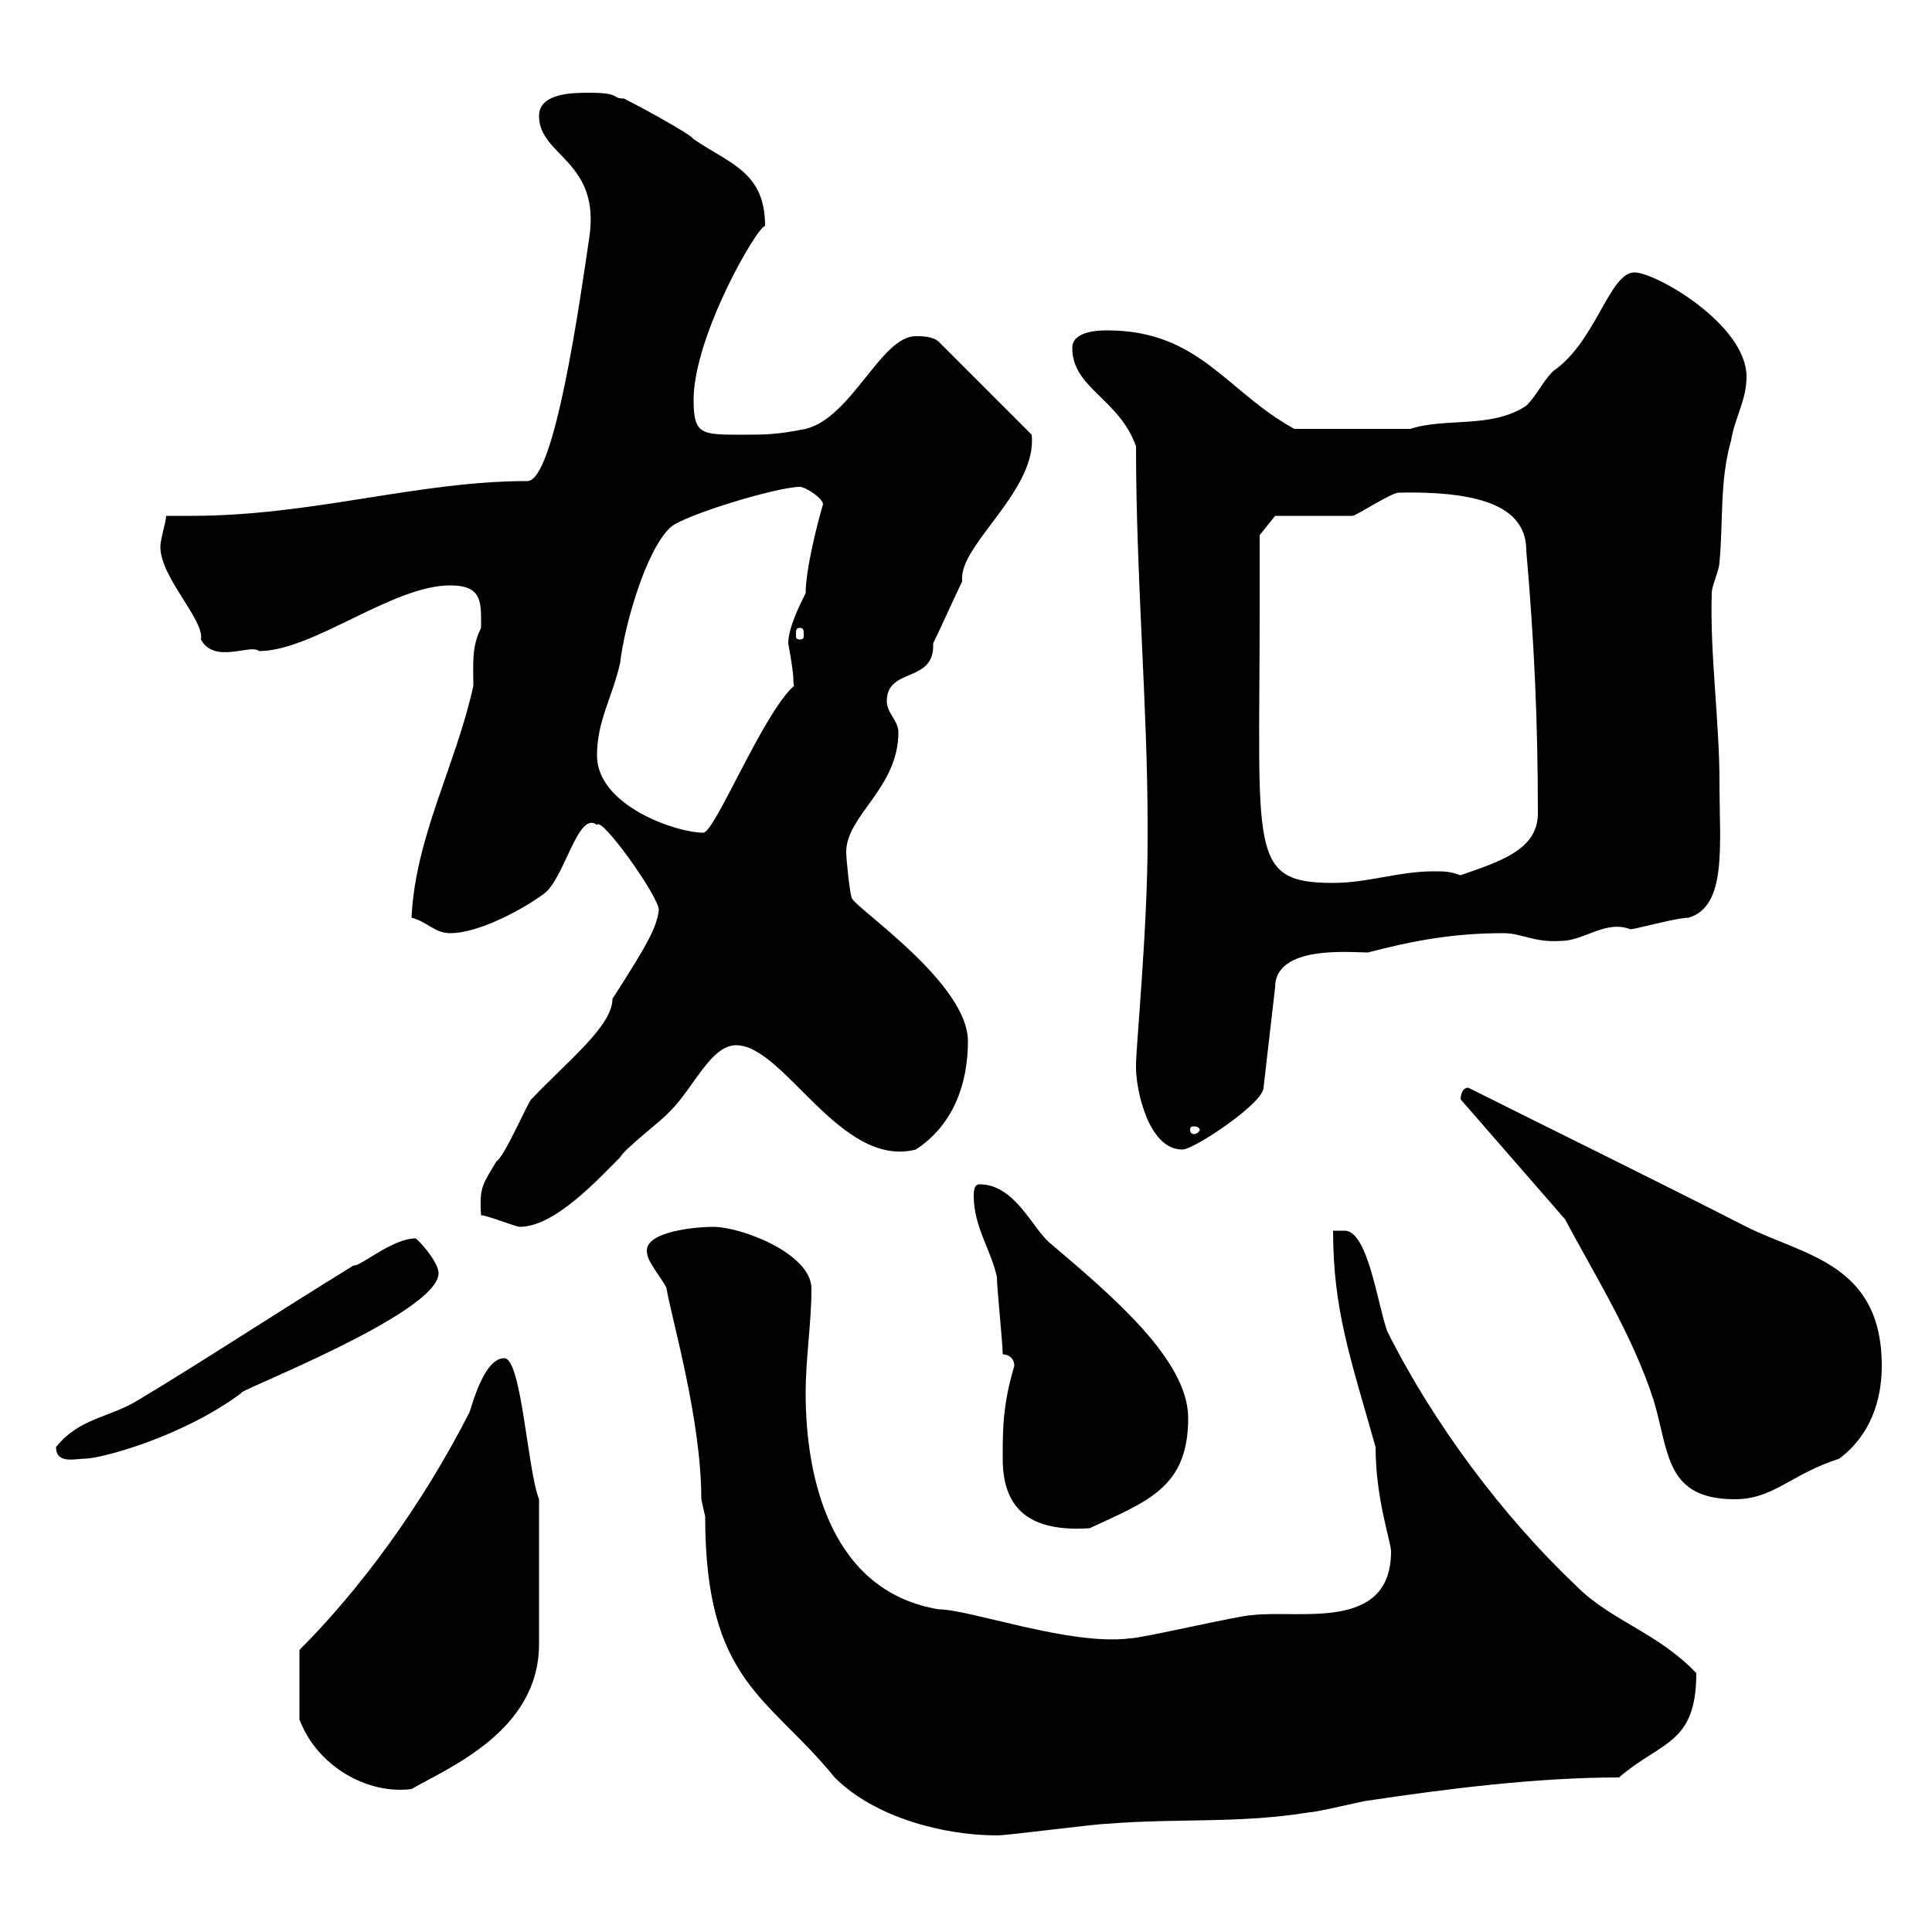 <svg xmlns="http://www.w3.org/2000/svg" xmlns:xlink="http://www.w3.org/1999/xlink" width="300" height="300"><path d="M108.90 232.80C108.90 232.80 109.50 235.50 109.50 235.50C109.50 261.30 119.40 263.40 129.60 276C135.90 282.30 146.70 285 154.80 285C156.60 285 170.10 283.20 171.90 283.20C182.70 282.30 192.60 283.20 203.40 281.40C204.60 281.40 211.80 279.60 212.40 279.60C224.40 277.80 238.50 276 251.40 276C258 270.30 263.40 270.90 263.40 259.80C257.40 253.50 250.20 251.70 244.80 246.30C233.40 235.50 222.60 221.10 215.40 206.70C213.90 202.50 212.40 191.10 208.80 191.10C208.50 191.10 207.90 191.10 207 191.10C207 203.40 209.70 210.90 213.60 224.70C213.60 232.80 216 239.40 216 240.90C216 253.50 201.60 249.90 194.40 250.80C192.60 250.80 177.30 254.40 175.50 254.40C166.20 255.60 150.60 249.90 145.80 249.90C129.30 247.20 125.10 230.10 125.10 216.30C125.10 210.90 126 205.50 126 200.10C126 194.70 115.20 190.50 110.70 190.50C108.60 190.50 99.60 191.10 100.50 194.70C100.50 195.90 103.50 199.50 103.50 200.10C104.40 205.20 108.90 220.50 108.90 232.80ZM46.50 256.20L46.50 267C49.20 274.20 57 278.70 63.90 277.80C69.60 274.50 83.70 268.80 83.70 255.30L83.70 232.80C81.90 228.30 81 210.90 78.30 210.90C75.30 210.90 73.50 217.50 72.90 219.30C65.40 234 55.80 246.90 46.50 256.20ZM155.70 226.50C155.70 234.60 160.20 237.90 169.20 237.30C178.20 233.10 184.50 231 184.50 220.20C184.50 211.20 172.80 201.30 162.90 192.90C160.20 190.50 157.50 183.90 152.10 183.90C151.20 183.90 151.20 185.10 151.20 185.70C151.20 190.50 153.90 194.10 154.80 198.30C154.80 200.10 155.70 208.50 155.70 210.30C156.60 210.30 157.50 210.90 157.50 212.10C155.70 218.10 155.70 222 155.70 226.50ZM243 189.30C247.80 198.30 253.50 207.30 256.80 217.50C259.20 225.60 258.60 232.80 269.40 232.80C275.40 232.80 278.10 228.90 285.60 226.50C290.40 222.90 292.20 217.50 292.20 212.10C292.20 196.20 280.20 195 271.20 190.50C257.10 183.30 243 176.40 228 168.90C226.80 168.90 226.80 170.70 226.80 170.70ZM8.70 224.70C8.70 227.40 11.70 226.50 13.20 226.50C15.60 226.50 28.20 223.20 37.50 216.30C36 216.30 68.10 204 68.10 197.70C68.10 195.90 64.80 192.30 64.50 192.30C60.90 192.30 55.80 196.80 54.90 196.50C40.80 205.20 31.80 211.20 21.30 217.50C16.80 220.20 12.30 220.20 8.70 224.70ZM74.70 188.70C75.60 188.70 80.10 190.50 80.70 190.50C86.10 190.50 92.70 183.30 96.30 179.70C96.90 178.50 102.30 174.30 103.50 173.10C103.50 173.10 104.10 172.50 104.10 172.50C107.70 168.90 110.40 162.30 114.30 162.30C121.80 162.30 130.50 181.50 142.20 178.50C148.20 174.60 150.30 168 150.30 161.70C150.30 152.70 133.20 141.30 132.30 139.50C132 139.20 131.40 133.50 131.40 132.30C131.40 126.60 139.50 122.40 139.50 113.70C139.50 111.90 137.70 110.70 137.70 108.90C137.70 103.50 145.20 106.20 144.90 99.90C145.80 98.10 148.50 92.10 149.40 90.30C149.40 90 149.40 90 149.40 89.70C149.40 84.30 161.10 75.90 160.20 67.50L145.80 53.10C144.90 52.20 143.10 52.20 142.20 52.20C136.80 52.20 132.30 64.80 125.10 66.60C120.60 67.50 118.80 67.50 115.20 67.50C108.90 67.50 107.70 67.50 107.70 62.10C107.70 52.20 117.60 35.10 118.80 35.10C118.80 26.70 113.40 25.50 107.70 21.60C107.10 20.70 98.70 16.20 96.90 15.30C94.80 15.30 96.60 14.40 91.50 14.40C89.10 14.40 83.70 14.40 83.70 18C83.70 24.30 93.30 24.90 91.50 36.90C90 47.10 86.10 74.70 81.90 74.70C64.80 74.70 48.60 80.10 29.70 80.10C28.20 80.10 27 80.10 25.80 80.10C25.80 81 24.90 83.70 24.90 84.90C24.90 89.70 31.80 96.30 31.20 99.30C33.30 103.20 39 99.90 40.20 101.10C48.60 101.10 60.90 90.90 69.90 90.90C75 90.90 74.70 93.60 74.70 97.50C73.20 100.50 73.50 102.90 73.50 106.50C70.80 118.80 64.50 129.90 63.90 142.50C66.30 143.10 67.50 144.90 69.90 144.90C74.70 144.90 81.90 140.70 84.30 138.90C87.60 136.80 89.70 125.70 92.70 128.10C93.30 126.60 102.30 139.20 102.30 141.30C102 144 100.50 146.70 95.10 155.10C95.10 159.30 88.20 164.70 82.50 170.70C81.90 171.30 78.30 179.70 77.10 180.30C75 183.90 74.40 184.20 74.70 188.70ZM176.40 165.90C176.40 168.90 178.20 178.50 183.60 178.50C185.40 178.50 196.20 171.30 196.20 168.90L198 153.30C198 146.70 209.70 147.90 212.40 147.90C219.30 146.10 225.60 144.90 233.40 144.90C236.40 144.90 238.20 146.40 242.40 146.10C246 146.10 249.30 142.80 253.20 144.30C253.80 144.30 260.40 142.50 262.20 142.50C268.20 140.70 267 131.40 267 121.50C267 111.90 265.50 101.70 265.80 92.10C265.80 90.90 267 88.50 267 87.30C267.60 81 267 74.70 268.80 68.40C269.40 64.80 271.20 62.10 271.20 58.50C271.20 50.40 257.10 42.30 253.80 42.30C249.90 42.30 247.80 53.10 241.20 57.60C239.40 59.40 238.80 61.20 237 63C231.60 66.60 224.40 64.80 219 66.60L201 66.60C190.50 60.90 186.30 51.30 171.90 51.30C169.20 51.30 166.50 51.90 166.50 54C166.50 60.30 173.70 61.80 176.40 69.30C176.40 89.70 178.20 109.80 178.20 128.10L178.20 130.50C178.20 144 176.40 162.60 176.40 165.30C176.40 165.30 176.40 165.30 176.40 165.90ZM185.40 174.90C186 174.90 186.30 175.20 186.30 175.50C186.30 175.50 186 176.10 185.40 176.10C184.80 176.10 184.80 175.50 184.80 175.50C184.80 175.20 184.80 174.90 185.40 174.90ZM195.60 94.50C195.60 90.90 195.60 83.10 195.60 83.10L198 80.10C199.80 80.10 208.20 80.10 210 80.10C210.60 80.10 216 76.50 217.20 76.50C231 76.20 237 79.20 237 85.50C238.20 99.30 238.80 111.60 238.80 126.30C238.80 132 232.80 133.80 226.80 135.90C225 135.30 224.40 135.30 222.60 135.30C217.20 135.30 212.40 137.10 207 137.10C193.80 137.10 195.60 132.30 195.60 94.50ZM92.70 117.30C92.70 111.90 95.10 108.30 96.30 102.90C96.90 97.50 100.20 85.50 104.10 81.90C105.90 80.10 120.60 75.60 124.20 75.60C125.10 75.60 127.80 77.40 127.80 78.30C126.90 81.30 125.10 88.50 125.10 92.10C124.20 93.90 122.40 97.50 122.40 99.90C123.60 106.50 123 105.30 123.30 106.50C118.50 110.70 111 129.30 109.20 129.30C105 129.30 92.70 125.10 92.70 117.30ZM124.20 97.50C124.80 97.50 124.80 97.80 124.80 98.70C124.80 99 124.80 99.30 124.20 99.30C123.60 99.30 123.60 99 123.60 98.70C123.60 97.80 123.60 97.50 124.20 97.50Z"/></svg>